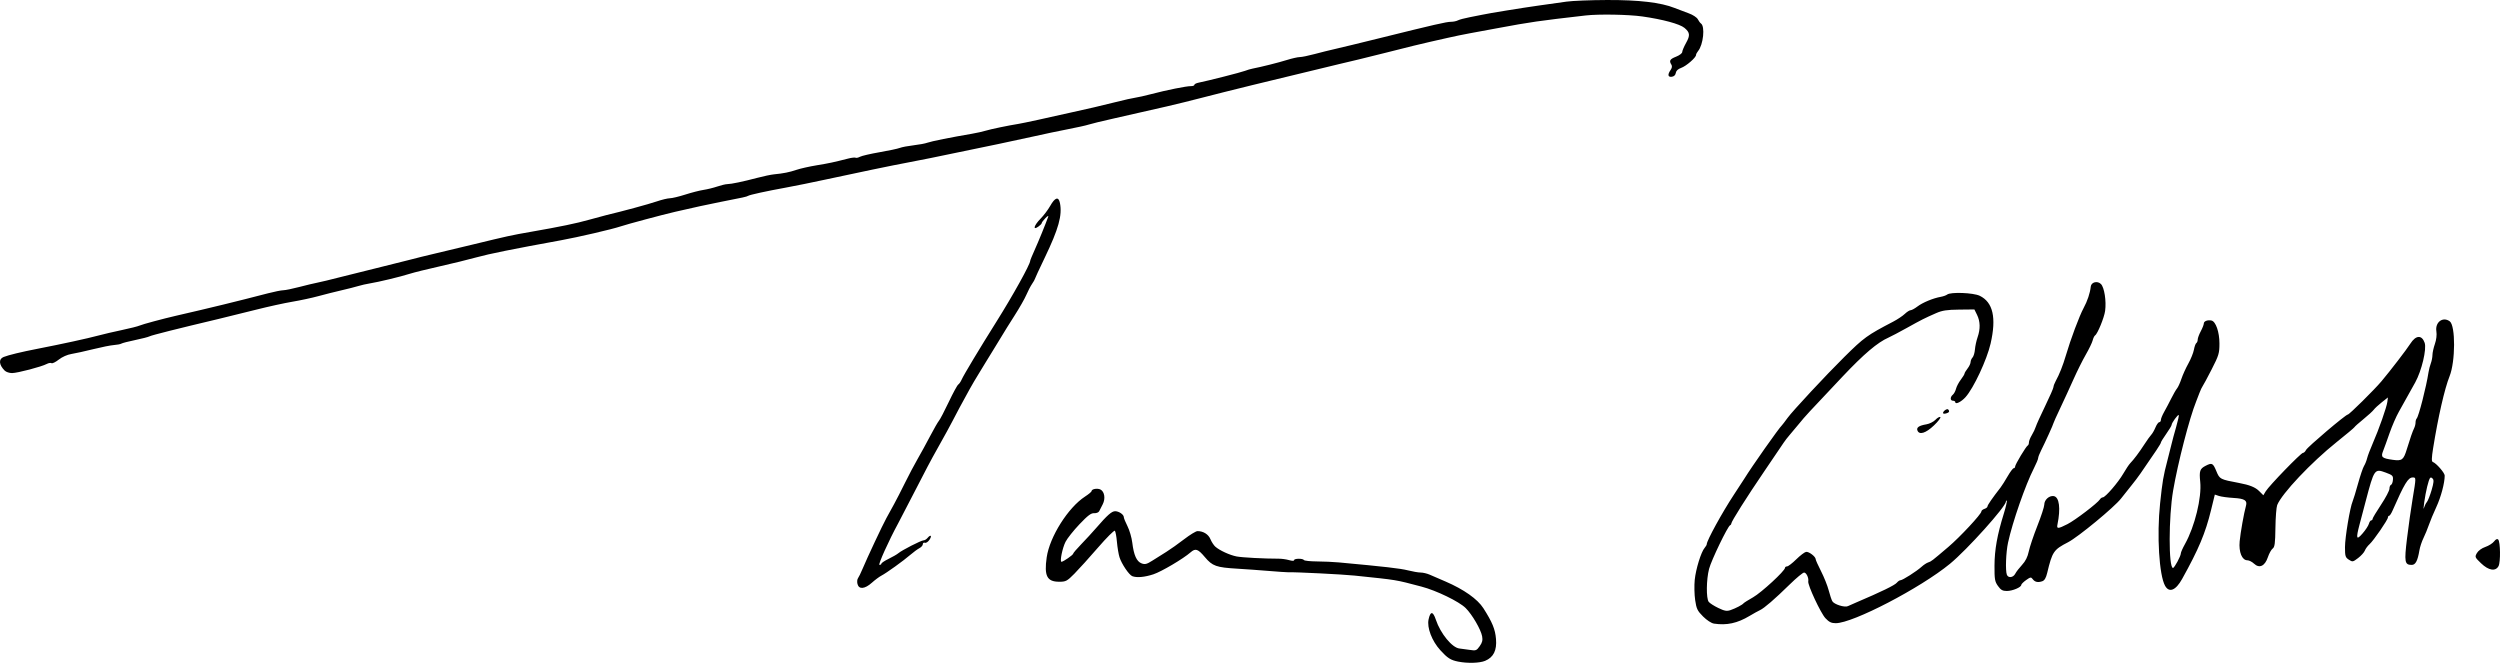 <?xml version="1.0" encoding="UTF-8" standalone="no"?>
<!-- Created with Inkscape (http://www.inkscape.org/) -->

<svg
   width="431.166mm"
   height="114.315mm"
   viewBox="0 0 431.166 114.315"
   version="1.1"
   id="svg1"
   xml:space="preserve"
   xmlns="http://www.w3.org/2000/svg"
   xmlns:svg="http://www.w3.org/2000/svg"><defs
     id="defs1" /><g
     id="layer1"
     transform="translate(93.376,84.033)"><path
       style="fill:#000000"
       d="m 158.12,30.076 c -1.313,-0.263 -1.842,-0.6 -3.091,-1.972 -1.449,-1.593 -2.326,-3.888 -2.025,-5.301 0.312,-1.465 0.76,-1.452 1.254,0.036 0.797,2.398 2.829,4.87 4.092,4.976 0.237,0.02 0.984,0.121 1.661,0.225 1.166,0.179 1.261,0.146 1.813,-0.63 0.445,-0.625 0.543,-1.03 0.415,-1.714 -0.221,-1.178 -1.719,-3.747 -2.835,-4.859 -1.124,-1.121 -5.05,-3.025 -7.635,-3.703 -4.647,-1.218 -3.941,-1.102 -11.509,-1.896 -2.019,-0.212 -10.264,-0.625 -11.509,-0.576 -0.218,0.009 -1.707,-0.093 -3.307,-0.226 -1.601,-0.133 -4.042,-0.308 -5.424,-0.39 -3.629,-0.214 -4.29,-0.449 -5.588,-1.989 -1.203,-1.427 -1.627,-1.571 -2.464,-0.837 -1.265,1.109 -5.035,3.337 -6.415,3.792 -1.517,0.5 -2.875,0.622 -3.644,0.327 -0.566,-0.217 -1.846,-2.113 -2.212,-3.275 -0.16,-0.509 -0.358,-1.696 -0.44,-2.638 -0.082,-0.941 -0.244,-1.806 -0.359,-1.922 -0.116,-0.116 -1.423,1.19 -2.904,2.902 -1.482,1.712 -3.313,3.738 -4.07,4.502 -1.274,1.286 -1.469,1.389 -2.628,1.389 -2.102,0 -2.614,-1.002 -2.152,-4.209 0.511,-3.545 3.696,-8.592 6.617,-10.485 0.618,-0.401 1.124,-0.822 1.124,-0.937 0,-0.37 1.023,-0.546 1.545,-0.267 0.696,0.373 0.875,1.574 0.378,2.536 -0.226,0.437 -0.5,0.972 -0.608,1.191 -0.11,0.22 -0.498,0.376 -0.872,0.349 -0.524,-0.037 -1.089,0.389 -2.532,1.908 -1.022,1.075 -2.103,2.436 -2.402,3.023 -0.543,1.064 -1.027,3.451 -0.7,3.451 0.303,0 2.01,-1.183 2.013,-1.395 0.002,-0.112 0.628,-0.847 1.392,-1.633 0.764,-0.786 1.925,-2.049 2.58,-2.806 1.921,-2.222 2.689,-2.898 3.28,-2.889 0.655,0.01 1.482,0.58 1.482,1.022 0,0.171 0.286,0.874 0.635,1.563 0.349,0.689 0.721,1.965 0.826,2.835 0.26,2.156 0.75,3.251 1.6,3.574 0.589,0.224 0.893,0.148 1.858,-0.465 0.635,-0.403 1.722,-1.087 2.417,-1.519 0.695,-0.433 2.08,-1.415 3.077,-2.183 0.997,-0.768 2.031,-1.396 2.298,-1.396 1.002,0 1.876,0.546 2.23,1.393 0.199,0.477 0.58,1.059 0.847,1.294 0.74,0.651 2.48,1.451 3.66,1.683 0.943,0.185 4.763,0.388 7.276,0.386 0.509,-3.6e-4 1.313,0.112 1.786,0.249 0.528,0.153 0.86,0.155 0.86,0.004 0,-0.309 1.507,-0.327 1.696,-0.02 0.077,0.124 1.079,0.232 2.226,0.239 1.147,0.007 2.848,0.084 3.778,0.169 7.991,0.738 10.628,1.041 11.917,1.368 0.821,0.208 1.815,0.379 2.209,0.379 0.394,0 1.091,0.164 1.549,0.363 0.459,0.2 1.69,0.732 2.738,1.183 3.158,1.36 5.524,3.028 6.53,4.606 1.548,2.427 2.036,3.614 2.178,5.302 0.167,1.974 -0.428,3.169 -1.878,3.775 -0.946,0.395 -3.028,0.456 -4.633,0.135 z m 44.092,-6.561 c -0.43,-0.064 -1.233,-0.591 -1.866,-1.224 -0.976,-0.976 -1.141,-1.319 -1.363,-2.824 -0.138,-0.942 -0.173,-2.509 -0.076,-3.481 0.186,-1.873 1.101,-4.83 1.71,-5.529 0.2,-0.23 0.365,-0.516 0.365,-0.636 0,-0.613 2.649,-5.445 4.666,-8.511 0.854,-1.297 1.671,-2.552 1.817,-2.788 1.278,-2.075 5.989,-8.767 6.484,-9.211 0.081,-0.073 0.517,-0.643 0.968,-1.266 0.867,-1.198 6.604,-7.361 9.775,-10.498 3.408,-3.373 3.942,-3.759 8.438,-6.104 0.728,-0.379 1.627,-0.979 1.999,-1.332 0.372,-0.353 0.826,-0.642 1.01,-0.642 0.184,0 0.713,-0.288 1.176,-0.641 0.897,-0.683 2.712,-1.435 4.017,-1.666 0.437,-0.077 0.938,-0.255 1.113,-0.395 0.59,-0.47 4.518,-0.321 5.616,0.213 2.292,1.115 2.898,3.769 1.877,8.232 -0.64,2.8 -2.927,7.69 -4.324,9.246 -0.74,0.825 -1.769,1.325 -1.769,0.861 0,-0.132 -0.179,-0.24 -0.397,-0.24 -0.5,0 -0.516,-0.63 -0.026,-1.037 0.204,-0.169 0.451,-0.63 0.55,-1.025 0.098,-0.394 0.467,-1.096 0.82,-1.559 0.352,-0.463 0.643,-0.939 0.647,-1.058 0.003,-0.119 0.239,-0.514 0.523,-0.878 0.285,-0.364 0.52,-0.861 0.523,-1.106 0.003,-0.244 0.155,-0.601 0.337,-0.794 0.182,-0.192 0.368,-0.817 0.414,-1.388 0.046,-0.571 0.252,-1.524 0.459,-2.117 0.495,-1.42 0.462,-2.719 -0.098,-3.856 l -0.456,-0.926 -2.641,0.028 c -2.102,0.022 -2.911,0.146 -3.963,0.61 -2.036,0.896 -2.471,1.115 -5.027,2.538 -1.31,0.729 -2.738,1.482 -3.175,1.675 -1.91,0.842 -4.235,2.814 -7.938,6.733 -6.07,6.425 -6.401,6.784 -7.468,8.096 -0.548,0.673 -1.283,1.551 -1.635,1.95 -0.352,0.399 -0.828,1.016 -1.06,1.37 -0.231,0.354 -1.73,2.567 -3.331,4.917 -3.026,4.442 -5.689,8.66 -5.689,9.011 0,0.112 -0.092,0.243 -0.204,0.291 -0.416,0.18 -3.242,6.039 -3.628,7.524 -0.479,1.84 -0.515,5.093 -0.062,5.686 0.177,0.232 0.92,0.708 1.651,1.058 1.095,0.525 1.467,0.589 2.117,0.366 0.888,-0.304 2.044,-0.91 2.244,-1.176 0.073,-0.097 0.808,-0.559 1.634,-1.027 1.445,-0.818 5.51,-4.568 5.51,-5.082 0,-0.137 0.159,-0.25 0.353,-0.25 0.194,0 0.907,-0.546 1.584,-1.214 0.677,-0.667 1.441,-1.248 1.697,-1.291 0.482,-0.08 1.657,0.815 1.657,1.263 0,0.14 0.42,1.078 0.933,2.085 0.513,1.007 1.101,2.477 1.307,3.268 0.206,0.79 0.489,1.641 0.629,1.892 0.305,0.545 2.128,1.121 2.687,0.85 0.218,-0.106 0.873,-0.396 1.455,-0.643 4.294,-1.828 6.622,-2.961 6.987,-3.401 0.195,-0.234 0.477,-0.426 0.629,-0.426 0.362,0 2.786,-1.546 3.629,-2.314 0.364,-0.332 0.883,-0.673 1.154,-0.759 0.52,-0.165 0.576,-0.208 3.477,-2.674 2.007,-1.706 5.689,-5.661 5.689,-6.111 0,-0.153 0.238,-0.353 0.529,-0.446 0.291,-0.092 0.529,-0.286 0.529,-0.431 0,-0.228 0.842,-1.446 2.264,-3.274 0.226,-0.291 0.771,-1.154 1.21,-1.918 0.439,-0.764 0.909,-1.389 1.044,-1.389 0.135,0 0.245,-0.131 0.245,-0.291 0,-0.347 1.898,-3.507 2.183,-3.634 0.109,-0.049 0.199,-0.287 0.199,-0.529 5.5e-4,-0.243 0.224,-0.806 0.496,-1.253 0.272,-0.447 0.582,-1.101 0.689,-1.455 0.107,-0.354 0.836,-1.964 1.621,-3.578 0.785,-1.614 1.426,-3.084 1.426,-3.266 0,-0.183 0.175,-0.648 0.389,-1.034 0.625,-1.129 1.249,-2.703 1.748,-4.406 0.809,-2.762 2.331,-6.832 3.057,-8.172 0.663,-1.224 1.121,-2.595 1.237,-3.705 0.082,-0.779 1.151,-1.048 1.757,-0.443 0.587,0.587 0.952,2.942 0.719,4.64 -0.159,1.163 -1.307,3.958 -1.733,4.222 -0.129,0.08 -0.315,0.466 -0.414,0.859 -0.099,0.393 -0.63,1.495 -1.181,2.45 -0.551,0.955 -1.505,2.867 -2.12,4.249 -0.615,1.382 -1.645,3.622 -2.288,4.976 -0.643,1.354 -1.169,2.52 -1.169,2.591 0,0.163 -1.448,3.357 -2.128,4.695 -0.285,0.559 -0.517,1.163 -0.517,1.341 0,0.178 -0.331,0.97 -0.735,1.761 -1.459,2.854 -3.684,9.251 -4.458,12.815 -0.361,1.665 -0.477,4.82 -0.203,5.535 0.236,0.615 1.097,0.51 1.449,-0.177 0.168,-0.327 0.696,-1.012 1.173,-1.521 0.591,-0.631 0.96,-1.371 1.157,-2.32 0.16,-0.766 0.827,-2.75 1.483,-4.409 0.656,-1.658 1.192,-3.305 1.192,-3.659 0,-0.824 0.839,-1.587 1.621,-1.475 0.971,0.14 1.23,2.104 0.649,4.916 -0.157,0.76 0.091,0.748 1.729,-0.082 1.328,-0.673 5.201,-3.627 5.605,-4.275 0.116,-0.187 0.336,-0.339 0.489,-0.339 0.434,0 2.656,-2.574 3.533,-4.093 0.437,-0.756 0.972,-1.561 1.191,-1.788 0.659,-0.686 1.533,-1.85 2.438,-3.247 0.471,-0.728 1.012,-1.484 1.202,-1.68 0.19,-0.196 0.514,-0.762 0.72,-1.257 0.207,-0.495 0.501,-0.9 0.654,-0.9 0.153,0 0.278,-0.175 0.278,-0.389 0,-0.214 0.255,-0.839 0.568,-1.389 0.312,-0.55 0.864,-1.596 1.226,-2.323 0.362,-0.728 0.809,-1.502 0.992,-1.72 0.184,-0.218 0.523,-0.961 0.754,-1.65 0.231,-0.689 0.771,-1.88 1.199,-2.646 0.429,-0.766 0.861,-1.841 0.961,-2.388 0.1,-0.547 0.287,-1.06 0.416,-1.14 0.129,-0.08 0.235,-0.348 0.235,-0.596 0,-0.248 0.238,-0.896 0.529,-1.439 0.291,-0.543 0.529,-1.152 0.529,-1.354 0,-0.392 0.671,-0.645 1.323,-0.5 0.738,0.165 1.37,1.987 1.37,3.953 0,1.696 -0.108,2.056 -1.344,4.471 -0.739,1.445 -1.439,2.746 -1.554,2.892 -0.116,0.146 -0.367,0.681 -0.558,1.191 -0.191,0.509 -0.444,1.164 -0.561,1.455 -1.162,2.879 -3.145,10.548 -3.973,15.373 -0.78,4.54 -0.794,13.334 -0.021,13.334 0.245,0 1.351,-2.051 1.351,-2.505 0,-0.186 0.325,-0.919 0.722,-1.629 1.68,-3.003 2.906,-8.017 2.623,-10.725 -0.193,-1.849 -0.062,-2.244 0.908,-2.746 1.123,-0.581 1.286,-0.501 1.877,0.92 0.576,1.387 0.628,1.414 3.925,2.033 1.815,0.341 2.795,0.737 3.453,1.395 l 0.724,0.724 0.406,-0.679 c 0.566,-0.946 6.075,-6.632 6.426,-6.632 0.158,0 0.395,-0.224 0.526,-0.498 0.25,-0.52 6.85,-6.117 7.214,-6.117 0.248,0 4.56,-4.263 5.791,-5.725 1.53,-1.817 4.355,-5.494 4.983,-6.485 0.946,-1.494 1.985,-1.562 2.473,-0.163 0.374,1.072 -0.513,4.811 -1.616,6.817 -1.337,2.432 -1.936,3.505 -2.82,5.056 -0.465,0.816 -1.192,2.483 -1.615,3.704 -0.423,1.221 -0.925,2.613 -1.117,3.092 -0.424,1.062 -0.205,1.257 1.711,1.521 1.556,0.214 1.825,0.004 2.391,-1.863 0.549,-1.811 0.994,-3.087 1.267,-3.634 0.126,-0.253 0.229,-0.679 0.229,-0.948 0,-0.269 0.085,-0.574 0.189,-0.678 0.353,-0.353 1.666,-5.479 2.048,-7.991 0.068,-0.449 0.247,-1.141 0.399,-1.539 0.151,-0.398 0.277,-1.043 0.279,-1.433 0.002,-0.391 0.191,-1.246 0.419,-1.901 0.255,-0.732 0.355,-1.572 0.258,-2.18 -0.251,-1.576 1.124,-2.601 2.31,-1.722 1.006,0.745 0.985,6.922 -0.032,9.459 -0.859,2.142 -1.98,7.047 -2.843,12.435 -0.265,1.656 -0.281,2.276 -0.06,2.353 0.599,0.207 2.06,1.875 2.06,2.353 0,1.281 -0.643,3.695 -1.445,5.424 -0.487,1.05 -1.068,2.446 -1.291,3.101 -0.223,0.655 -0.64,1.669 -0.928,2.254 -0.288,0.585 -0.602,1.537 -0.699,2.117 -0.302,1.81 -0.672,2.509 -1.326,2.509 -1.219,0 -1.306,-0.493 -0.811,-4.571 0.251,-2.07 0.685,-5.132 0.963,-6.806 0.621,-3.732 0.621,-3.704 0.021,-3.704 -0.797,0 -1.43,1.042 -3.497,5.755 -0.207,0.473 -0.467,0.86 -0.577,0.86 -0.11,0 -0.2,0.124 -0.2,0.277 0,0.396 -2.468,3.989 -3.172,4.618 -0.326,0.291 -0.691,0.785 -0.81,1.098 -0.12,0.313 -0.642,0.893 -1.16,1.288 -0.901,0.687 -0.971,0.7 -1.604,0.284 -0.595,-0.39 -0.662,-0.61 -0.662,-2.161 0,-1.686 0.866,-6.862 1.325,-7.918 0.127,-0.291 0.544,-1.66 0.927,-3.043 0.383,-1.382 0.848,-2.752 1.033,-3.043 0.185,-0.291 0.424,-0.886 0.531,-1.323 0.107,-0.437 0.542,-1.586 0.967,-2.555 1.052,-2.4 2.416,-6.277 2.528,-7.188 l 0.092,-0.748 -1.057,0.837 c -0.581,0.46 -1.205,1.038 -1.386,1.284 -0.181,0.246 -0.984,0.98 -1.785,1.63 -0.8,0.651 -1.494,1.268 -1.541,1.373 -0.047,0.104 -1.425,1.26 -3.063,2.567 -4.387,3.503 -9.475,8.892 -10.261,10.869 -0.145,0.364 -0.282,2.13 -0.306,3.924 -0.035,2.683 -0.12,3.319 -0.476,3.579 -0.238,0.174 -0.612,0.849 -0.831,1.5 -0.515,1.533 -1.462,1.97 -2.387,1.101 -0.339,-0.318 -0.851,-0.579 -1.137,-0.579 -0.934,0 -1.511,-1.409 -1.338,-3.267 0.14,-1.509 0.743,-4.896 1.089,-6.126 0.264,-0.937 -0.221,-1.245 -2.141,-1.36 -1,-0.06 -2.135,-0.216 -2.524,-0.345 l -0.706,-0.236 -0.657,2.691 c -0.968,3.965 -2.127,6.724 -4.99,11.872 -1.097,1.972 -2.228,2.424 -2.932,1.171 -1.024,-1.823 -1.443,-8.701 -0.863,-14.188 0.408,-3.867 0.557,-4.742 1.258,-7.408 0.287,-1.091 0.617,-2.401 0.734,-2.91 0.117,-0.509 0.466,-1.804 0.777,-2.878 0.31,-1.074 0.513,-2.003 0.451,-2.066 -0.141,-0.141 -1.23,1.362 -1.23,1.697 0,0.134 -0.417,0.829 -0.926,1.546 -0.509,0.716 -0.926,1.398 -0.926,1.514 0,0.186 -0.95,1.623 -3.518,5.324 -0.407,0.587 -1.087,1.487 -1.511,2 -0.424,0.513 -1.251,1.554 -1.839,2.314 -1.15,1.486 -7.402,6.646 -9.14,7.542 -2.493,1.287 -2.713,1.611 -3.596,5.29 -0.211,0.882 -0.466,1.305 -0.865,1.441 -0.746,0.254 -1.268,0.134 -1.642,-0.377 -0.273,-0.373 -0.392,-0.355 -1.136,0.174 -0.457,0.325 -0.831,0.7 -0.831,0.831 0,0.408 -1.514,1.047 -2.482,1.047 -0.737,0 -1.044,-0.172 -1.534,-0.86 -0.545,-0.765 -0.612,-1.153 -0.601,-3.506 0.012,-2.753 0.47,-5.31 1.604,-8.966 0.356,-1.148 0.585,-2.15 0.508,-2.227 -0.077,-0.077 -0.14,-0.017 -0.14,0.133 0,0.863 -6.692,8.31 -9.648,10.736 -5.109,4.193 -16.747,10.246 -19.701,10.246 -0.758,0 -1.154,-0.191 -1.78,-0.86 -0.815,-0.87 -3.083,-5.725 -2.964,-6.345 0.114,-0.593 -0.327,-1.527 -0.721,-1.527 -0.21,0 -1.324,0.923 -2.476,2.051 -2.61,2.555 -4.385,4.088 -5.131,4.432 -0.316,0.146 -1.12,0.592 -1.788,0.992 -2.115,1.268 -3.938,1.661 -6.156,1.33 z M 315.176,6.311 c 0.09,-0.327 0.27,-0.595 0.4,-0.595 0.13,0 0.236,-0.114 0.236,-0.253 0,-0.139 0.655,-1.237 1.455,-2.44 0.8,-1.203 1.455,-2.448 1.455,-2.767 0,-0.319 0.122,-0.622 0.272,-0.672 0.15,-0.05 0.299,-0.438 0.331,-0.862 0.053,-0.702 -0.061,-0.815 -1.264,-1.257 -1.907,-0.7 -1.973,-0.605 -3.435,4.944 -0.345,1.31 -0.815,3.091 -1.044,3.958 -0.669,2.535 -0.571,2.843 0.51,1.598 0.505,-0.582 0.993,-1.326 1.083,-1.654 z m 10.01,-3.77 c 0.178,-0.218 0.543,-1.145 0.811,-2.059 0.367,-1.254 0.412,-1.737 0.182,-1.967 -0.415,-0.415 -0.528,-0.249 -0.956,1.406 -0.349,1.35 -0.827,4.674 -0.51,3.546 0.082,-0.291 0.294,-0.708 0.472,-0.926 z M 54.511,16.692 c -0.092,-0.366 -0.055,-0.812 0.082,-0.992 0.137,-0.18 0.499,-0.924 0.804,-1.653 0.795,-1.9 3.417,-7.481 4.102,-8.728 0.319,-0.582 0.908,-1.654 1.308,-2.381 0.4,-0.728 1.256,-2.394 1.901,-3.704 0.645,-1.31 1.62,-3.155 2.167,-4.101 0.547,-0.946 1.524,-2.732 2.172,-3.969 0.648,-1.237 1.333,-2.428 1.521,-2.646 0.189,-0.218 0.946,-1.669 1.684,-3.223 0.738,-1.554 1.474,-2.908 1.636,-3.008 0.162,-0.1 0.432,-0.495 0.599,-0.878 0.335,-0.765 3.132,-5.42 5.983,-9.956 2.824,-4.493 5.826,-9.903 5.829,-10.505 6.31e-4,-0.103 0.342,-0.936 0.758,-1.852 0.649,-1.43 1.89,-4.469 2.354,-5.767 0.078,-0.218 -0.144,-0.102 -0.492,0.258 -0.349,0.36 -0.634,0.745 -0.634,0.855 0,0.11 -0.268,0.387 -0.595,0.617 -1.009,0.707 -0.743,-0.219 0.397,-1.38 0.546,-0.556 1.292,-1.546 1.659,-2.199 0.834,-1.486 1.448,-1.668 1.682,-0.497 0.422,2.109 -0.231,4.454 -2.628,9.439 -0.937,1.95 -1.705,3.604 -1.705,3.675 0,0.072 -0.215,0.446 -0.477,0.833 -0.263,0.386 -0.707,1.238 -0.987,1.893 -0.28,0.655 -1.196,2.262 -2.035,3.572 -0.839,1.31 -1.877,2.977 -2.306,3.704 -0.429,0.728 -1.114,1.847 -1.522,2.488 -0.408,0.641 -0.921,1.474 -1.139,1.852 -0.218,0.378 -0.769,1.282 -1.224,2.01 -0.455,0.728 -1.156,1.918 -1.557,2.646 -1.409,2.556 -2.287,4.189 -2.971,5.528 -0.38,0.743 -1.364,2.542 -2.186,3.997 -0.822,1.455 -1.767,3.182 -2.1,3.836 -0.333,0.655 -1.443,2.798 -2.467,4.763 -1.024,1.965 -1.982,3.81 -2.128,4.101 -0.146,0.291 -0.363,0.708 -0.482,0.926 -1.605,2.953 -3.493,7.144 -3.219,7.144 0.188,0 0.342,-0.098 0.342,-0.218 0,-0.12 0.566,-0.494 1.257,-0.832 0.691,-0.338 1.44,-0.771 1.664,-0.963 0.596,-0.511 3.939,-2.22 4.342,-2.22 0.19,0 0.493,-0.179 0.675,-0.397 0.55,-0.662 0.836,-0.443 0.364,0.278 -0.244,0.373 -0.602,0.613 -0.8,0.537 -0.198,-0.076 -0.358,0.032 -0.358,0.242 0,0.209 -0.268,0.52 -0.595,0.691 -0.327,0.172 -1.024,0.682 -1.547,1.134 -1.212,1.047 -4.139,3.153 -5.001,3.599 -0.364,0.188 -1.108,0.742 -1.654,1.23 -1.22,1.091 -2.231,1.182 -2.471,0.223 z m 280.013,-3.577 c -1.073,-1.031 -1.097,-1.091 -0.717,-1.761 0.23,-0.407 0.832,-0.844 1.452,-1.056 0.582,-0.199 1.26,-0.627 1.507,-0.951 0.299,-0.392 0.537,-0.5 0.713,-0.324 0.382,0.384 0.427,3.887 0.059,4.576 -0.516,0.963 -1.706,0.772 -3.012,-0.483 z M 237.316,-9.789 c -0.2,-0.522 0.277,-0.85 1.551,-1.063 0.536,-0.09 1.238,-0.443 1.56,-0.785 0.321,-0.342 0.698,-0.552 0.836,-0.467 0.138,0.085 -0.358,0.737 -1.103,1.447 -1.407,1.342 -2.53,1.685 -2.844,0.868 z m 4.412,-3.008 c 0,-0.328 0.692,-0.815 0.884,-0.623 0.31,0.31 0.186,0.55 -0.355,0.692 -0.291,0.076 -0.529,0.045 -0.529,-0.069 z m -334.284,-7.304 c -1.015,-1.015 -1.097,-2.003 -0.195,-2.365 0.832,-0.333 3.087,-0.879 5.867,-1.418 4.107,-0.798 8.651,-1.787 10.439,-2.272 0.866,-0.235 2.712,-0.666 4.101,-0.958 1.389,-0.292 2.764,-0.64 3.055,-0.774 0.452,-0.208 4.059,-1.18 6.218,-1.676 5.983,-1.373 10.504,-2.477 15.907,-3.883 1.109,-0.289 2.3,-0.526 2.646,-0.529 0.346,-0.002 1.582,-0.254 2.746,-0.56 1.164,-0.306 2.593,-0.647 3.175,-0.759 0.582,-0.112 2.249,-0.513 3.704,-0.891 1.455,-0.378 4.372,-1.105 6.482,-1.615 2.11,-0.511 4.67,-1.151 5.689,-1.423 1.019,-0.272 2.924,-0.744 4.233,-1.047 1.31,-0.304 4.346,-1.03 6.747,-1.614 5.926,-1.44 6.576,-1.582 9.922,-2.166 5.076,-0.885 7.876,-1.466 10.054,-2.086 1.164,-0.331 2.533,-0.699 3.043,-0.819 2.641,-0.619 7.2,-1.857 8.599,-2.335 0.873,-0.298 1.9,-0.545 2.281,-0.549 0.382,-0.004 1.572,-0.289 2.646,-0.633 1.074,-0.345 2.488,-0.708 3.143,-0.807 0.655,-0.099 1.726,-0.362 2.381,-0.584 0.655,-0.222 1.429,-0.408 1.72,-0.412 0.699,-0.01 2.713,-0.431 5.153,-1.077 1.088,-0.288 2.398,-0.563 2.91,-0.612 1.613,-0.152 2.662,-0.362 3.891,-0.78 0.655,-0.222 2.222,-0.574 3.482,-0.781 2.15,-0.354 2.845,-0.503 5.451,-1.167 0.574,-0.146 1.137,-0.208 1.251,-0.138 0.114,0.071 0.455,-0.004 0.758,-0.166 0.303,-0.162 1.823,-0.514 3.379,-0.783 1.556,-0.269 3.127,-0.603 3.49,-0.743 0.364,-0.14 1.435,-0.343 2.381,-0.452 0.946,-0.109 2.017,-0.31 2.38,-0.448 0.61,-0.231 4.201,-0.952 7.674,-1.541 0.8,-0.136 1.872,-0.375 2.381,-0.531 0.863,-0.265 3.872,-0.89 5.689,-1.18 0.805,-0.129 4.92,-1.021 9.26,-2.008 1.31,-0.298 2.977,-0.672 3.704,-0.833 0.728,-0.16 2.454,-0.578 3.836,-0.929 1.382,-0.351 2.871,-0.684 3.307,-0.74 0.437,-0.056 1.687,-0.338 2.778,-0.626 2.602,-0.686 6.064,-1.381 6.813,-1.367 0.327,0.006 0.595,-0.093 0.595,-0.221 0,-0.127 0.327,-0.296 0.728,-0.376 1.583,-0.313 7.381,-1.791 8.004,-2.04 0.364,-0.145 0.959,-0.321 1.323,-0.39 1.462,-0.277 4.455,-1.029 5.938,-1.493 0.865,-0.27 1.85,-0.491 2.188,-0.491 0.339,0 1.476,-0.232 2.528,-0.515 1.052,-0.283 2.687,-0.689 3.632,-0.901 0.946,-0.212 4.339,-1.035 7.541,-1.829 9.53,-2.364 11.604,-2.84 12.373,-2.84 0.402,6e-6 0.938,-0.111 1.191,-0.246 0.253,-0.135 1.174,-0.381 2.047,-0.545 0.873,-0.165 1.826,-0.354 2.117,-0.42 1.022,-0.233 6.909,-1.19 9.79,-1.593 1.601,-0.224 3.744,-0.526 4.763,-0.672 1.019,-0.146 4.174,-0.273 7.011,-0.282 5.485,-0.018 9.302,0.432 11.642,1.37 0.655,0.263 1.758,0.68 2.45,0.927 0.7,0.25 1.394,0.703 1.561,1.021 0.166,0.315 0.407,0.641 0.536,0.726 0.745,0.489 0.415,3.677 -0.493,4.762 -0.192,0.23 -0.35,0.534 -0.35,0.676 0,0.451 -1.698,1.923 -2.569,2.227 -0.542,0.189 -0.869,0.497 -0.921,0.868 -0.052,0.362 -0.302,0.606 -0.677,0.659 -0.691,0.098 -0.778,-0.367 -0.218,-1.167 0.246,-0.351 0.293,-0.671 0.136,-0.919 -0.429,-0.679 -0.267,-0.954 0.81,-1.377 0.582,-0.229 1.058,-0.589 1.058,-0.801 0,-0.212 0.305,-0.93 0.677,-1.597 0.714,-1.277 0.656,-1.782 -0.297,-2.573 -0.809,-0.671 -3.757,-1.469 -7.26,-1.965 -2.409,-0.341 -7.516,-0.429 -9.79,-0.169 -8.09,0.926 -9.516,1.131 -15.081,2.17 -1.673,0.312 -3.876,0.719 -4.895,0.904 -1.019,0.185 -2.745,0.541 -3.836,0.792 -1.091,0.251 -2.401,0.547 -2.91,0.658 -1.259,0.274 -4.003,0.948 -7.805,1.917 -1.746,0.445 -3.83,0.962 -4.63,1.148 -0.8,0.187 -2.289,0.54 -3.307,0.785 -13.401,3.223 -18.614,4.503 -24.077,5.911 -3.777,0.974 -6.396,1.588 -14.817,3.476 -2.037,0.457 -4.002,0.935 -4.366,1.063 -0.364,0.128 -1.971,0.485 -3.572,0.794 -1.601,0.309 -4.22,0.86 -5.821,1.225 -2.514,0.573 -8.099,1.745 -17.859,3.749 -1.382,0.284 -3.228,0.645 -4.101,0.803 -1.976,0.357 -9.072,1.827 -14.155,2.933 -2.11,0.459 -5.087,1.063 -6.615,1.342 -3.5,0.639 -6.287,1.248 -6.601,1.442 -0.246,0.152 -0.768,0.267 -4.776,1.05 -2.006,0.392 -4.667,0.972 -7.805,1.7 -2.228,0.517 -8.255,2.131 -9.393,2.514 -1.466,0.494 -7.283,1.847 -10.319,2.4 -8.264,1.505 -12.357,2.332 -14.552,2.94 -1.382,0.383 -4.244,1.084 -6.359,1.558 -2.115,0.474 -4.437,1.05 -5.159,1.281 -1.573,0.502 -5.395,1.423 -6.87,1.656 -0.582,0.092 -1.472,0.294 -1.978,0.449 -0.506,0.155 -1.815,0.489 -2.91,0.741 -1.095,0.252 -2.884,0.703 -3.975,1.001 -1.091,0.299 -3.115,0.734 -4.498,0.967 -1.382,0.233 -4.18,0.847 -6.218,1.364 -2.037,0.517 -4.954,1.237 -6.482,1.6 -7.185,1.707 -11.544,2.805 -11.911,3 -0.221,0.118 -1.342,0.408 -2.491,0.645 -1.149,0.237 -2.218,0.513 -2.376,0.612 -0.158,0.099 -0.735,0.211 -1.281,0.249 -0.547,0.038 -2.154,0.358 -3.572,0.711 -1.418,0.353 -3.113,0.727 -3.768,0.831 -0.697,0.11 -1.6,0.512 -2.178,0.968 -0.543,0.429 -1.106,0.706 -1.251,0.616 -0.145,-0.09 -0.519,-0.026 -0.831,0.14 -0.887,0.475 -5.04,1.566 -5.974,1.57 -0.463,0.002 -1.029,-0.185 -1.259,-0.414 z"
       id="path1" /></g></svg>
